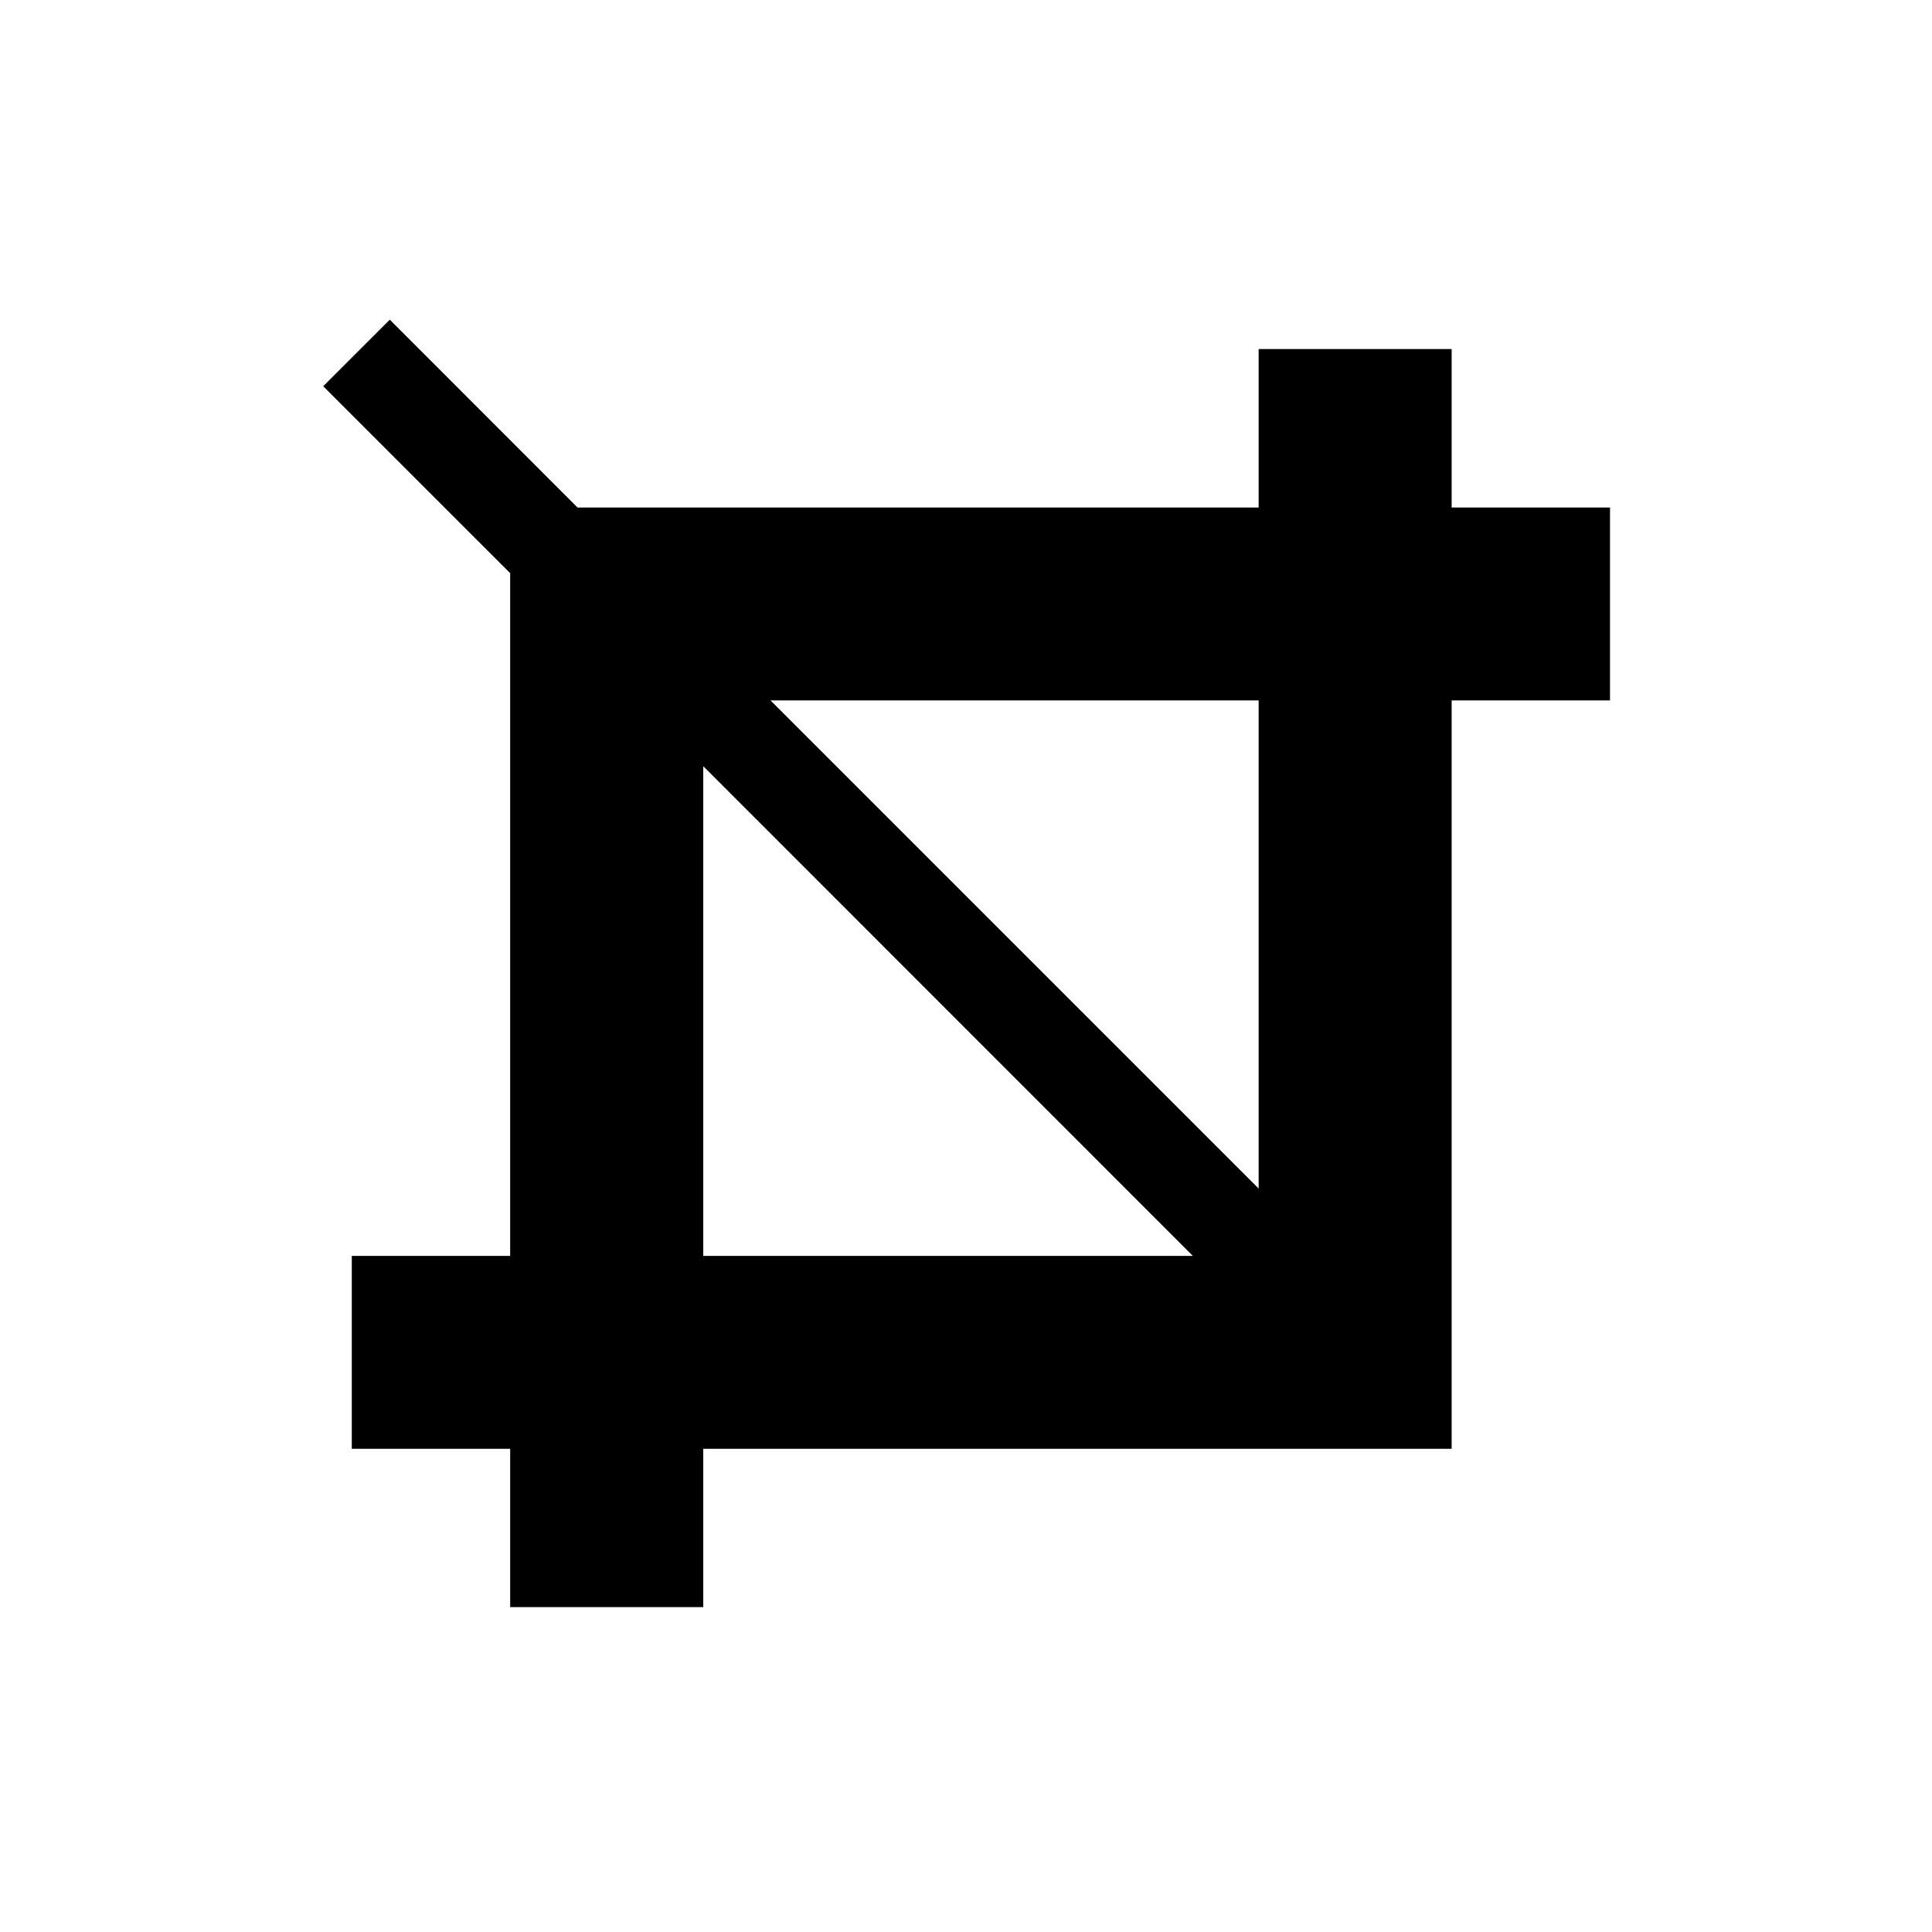 <svg xmlns="http://www.w3.org/2000/svg" viewBox="0 0 512 512"><path d="M426.671 134.494h-41.972v-41.99h-51.145v41.99H153.042l-49.74-49.775-17.644 17.63 49.542 49.54v180.939H93.229v51.116h41.972v41.954h51.164v-41.954H384.7V185.61h41.972v-51.116zm-240.307 68.543l129.761 129.791H186.364V203.037zm147.191 111.936L204.185 185.61h129.37v129.363z"/></svg>